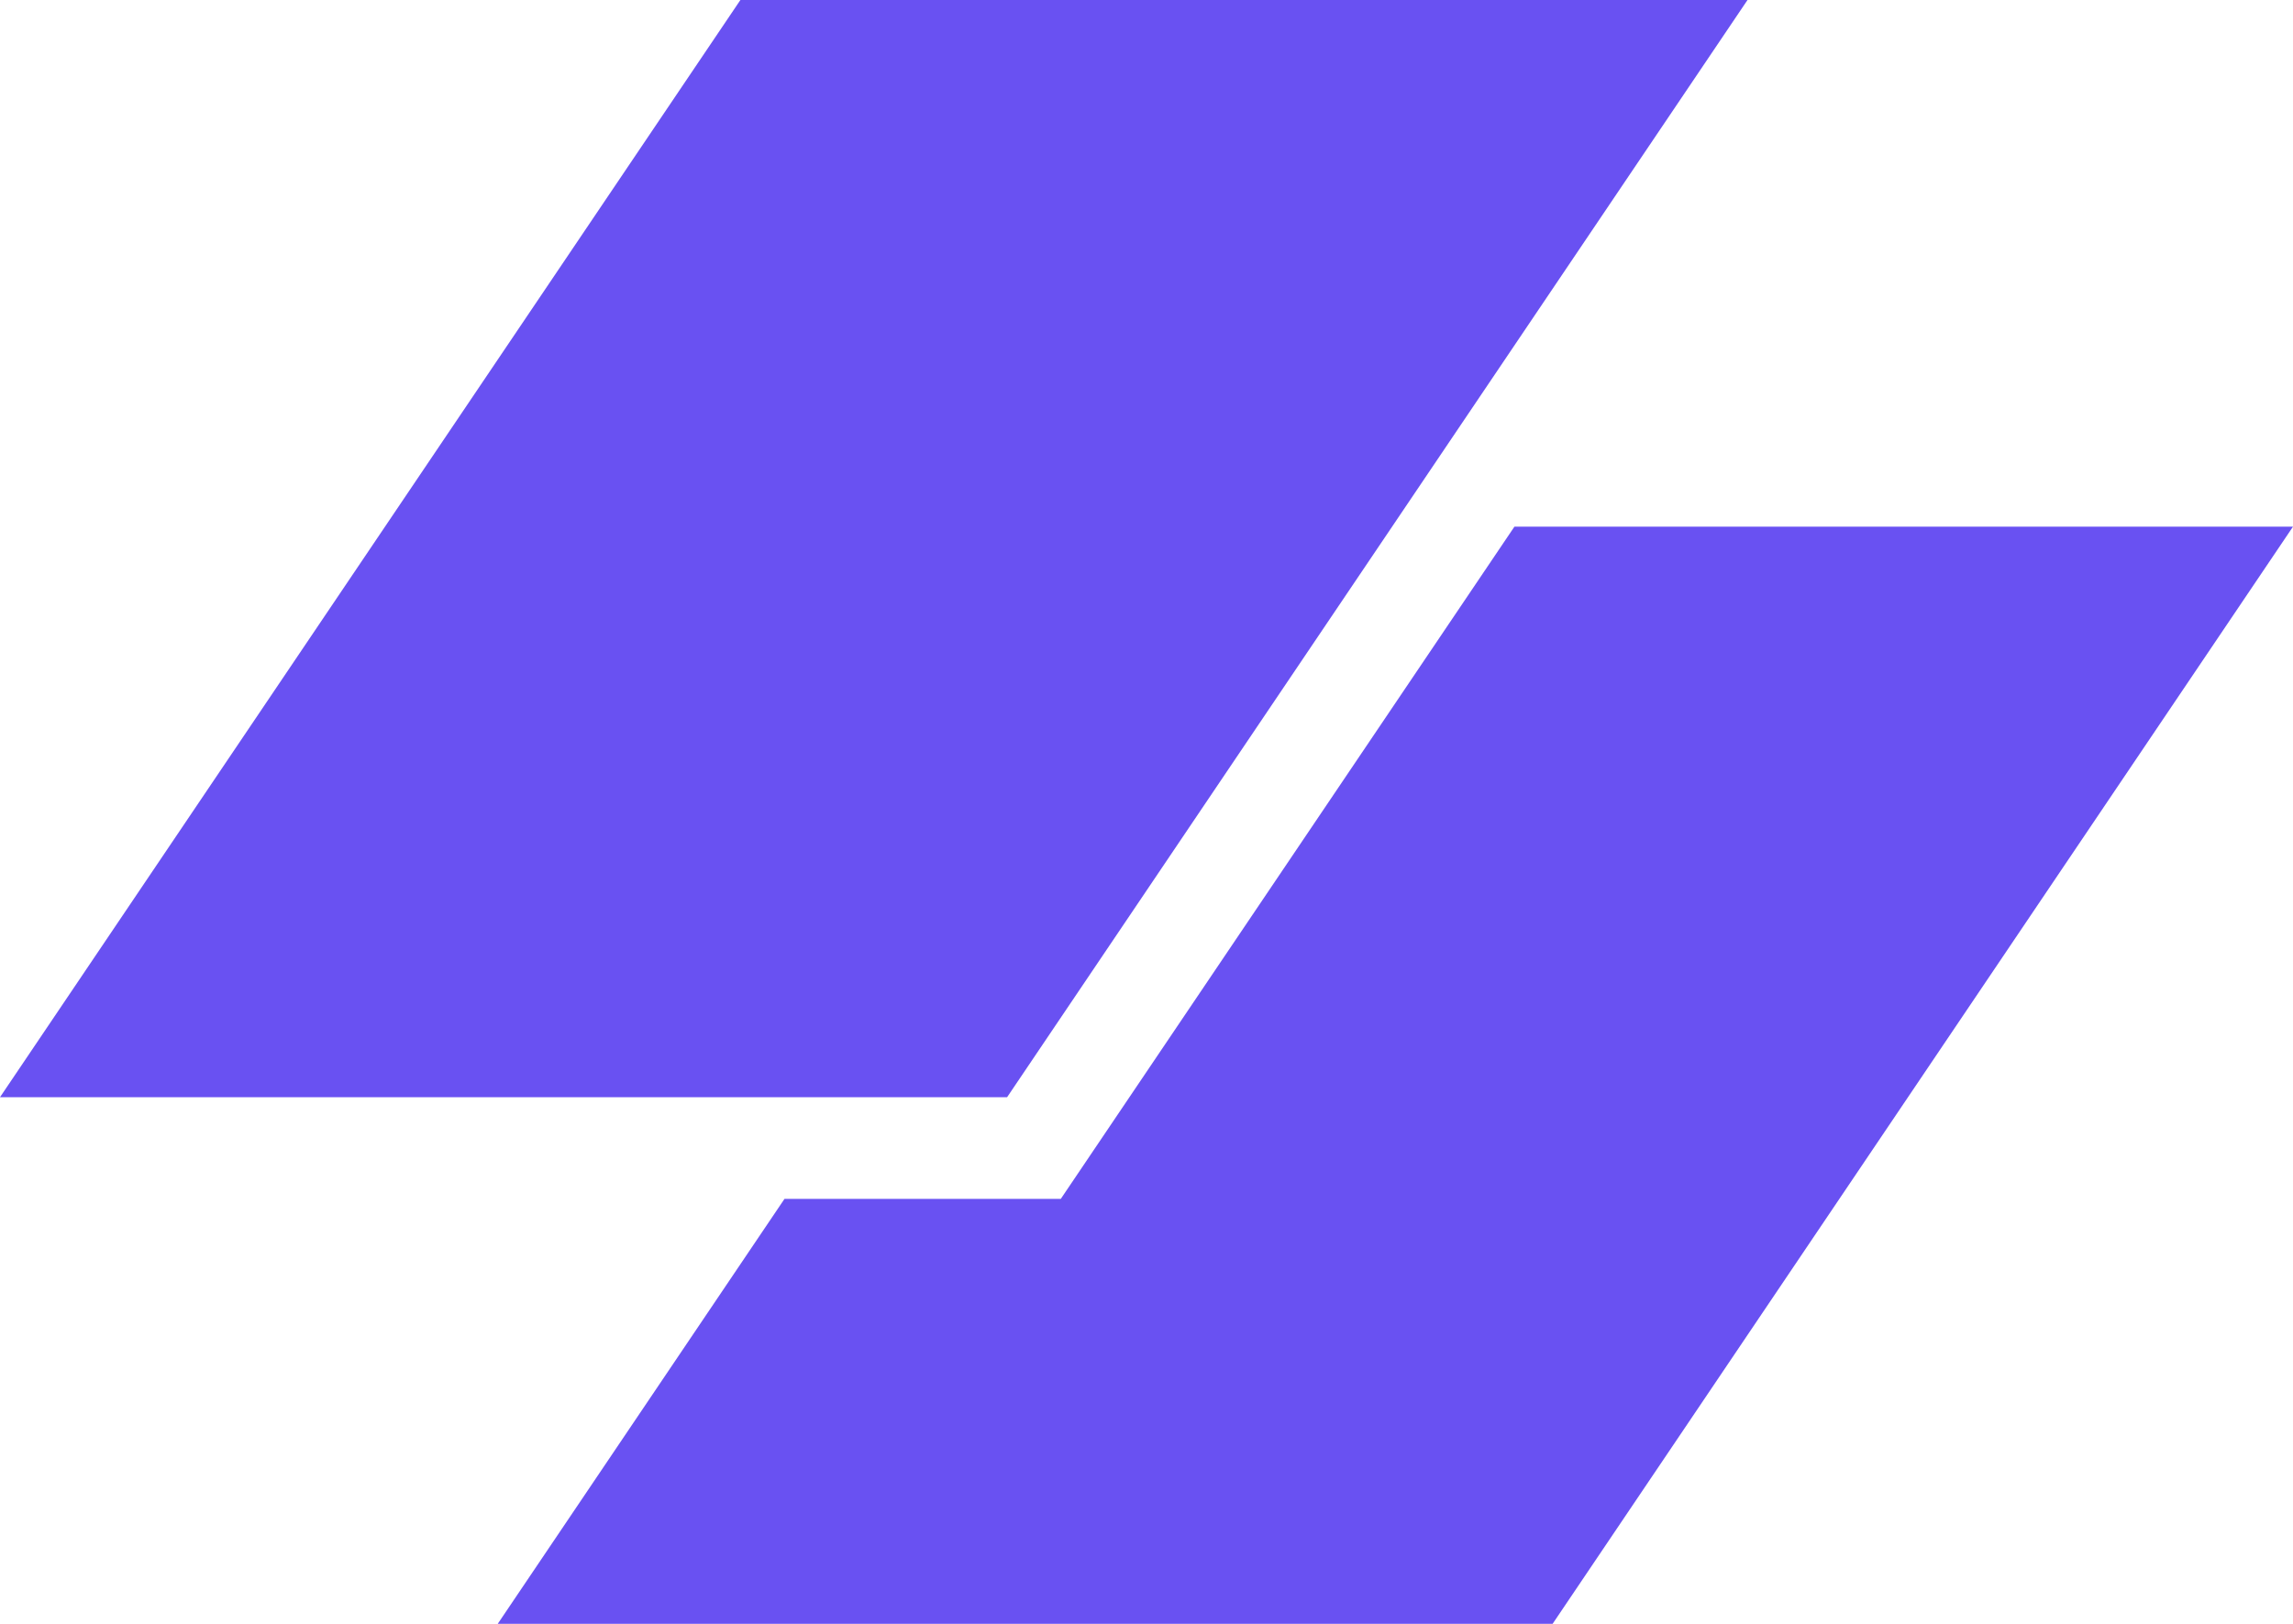 <svg viewBox="0 0 48 34" xmlns="http://www.w3.org/2000/svg" data-logo="logo">
        <g transform="translate(0, 0) rotate(0)" id="logogram" style="opacity: 1;"><path fill="#6951F2" d="M15.499 0H36.581L21.082 22.973H0L15.499 0Z"></path><path fill="#6951F2" d="M16.422 25.102L10.419 34H32.501L48 11.027H31.702L22.206 25.102H16.422Z"></path></g>
        <g transform="translate(48, 17)" id="logotype" style="opacity: 1;"></g>
        
      </svg>